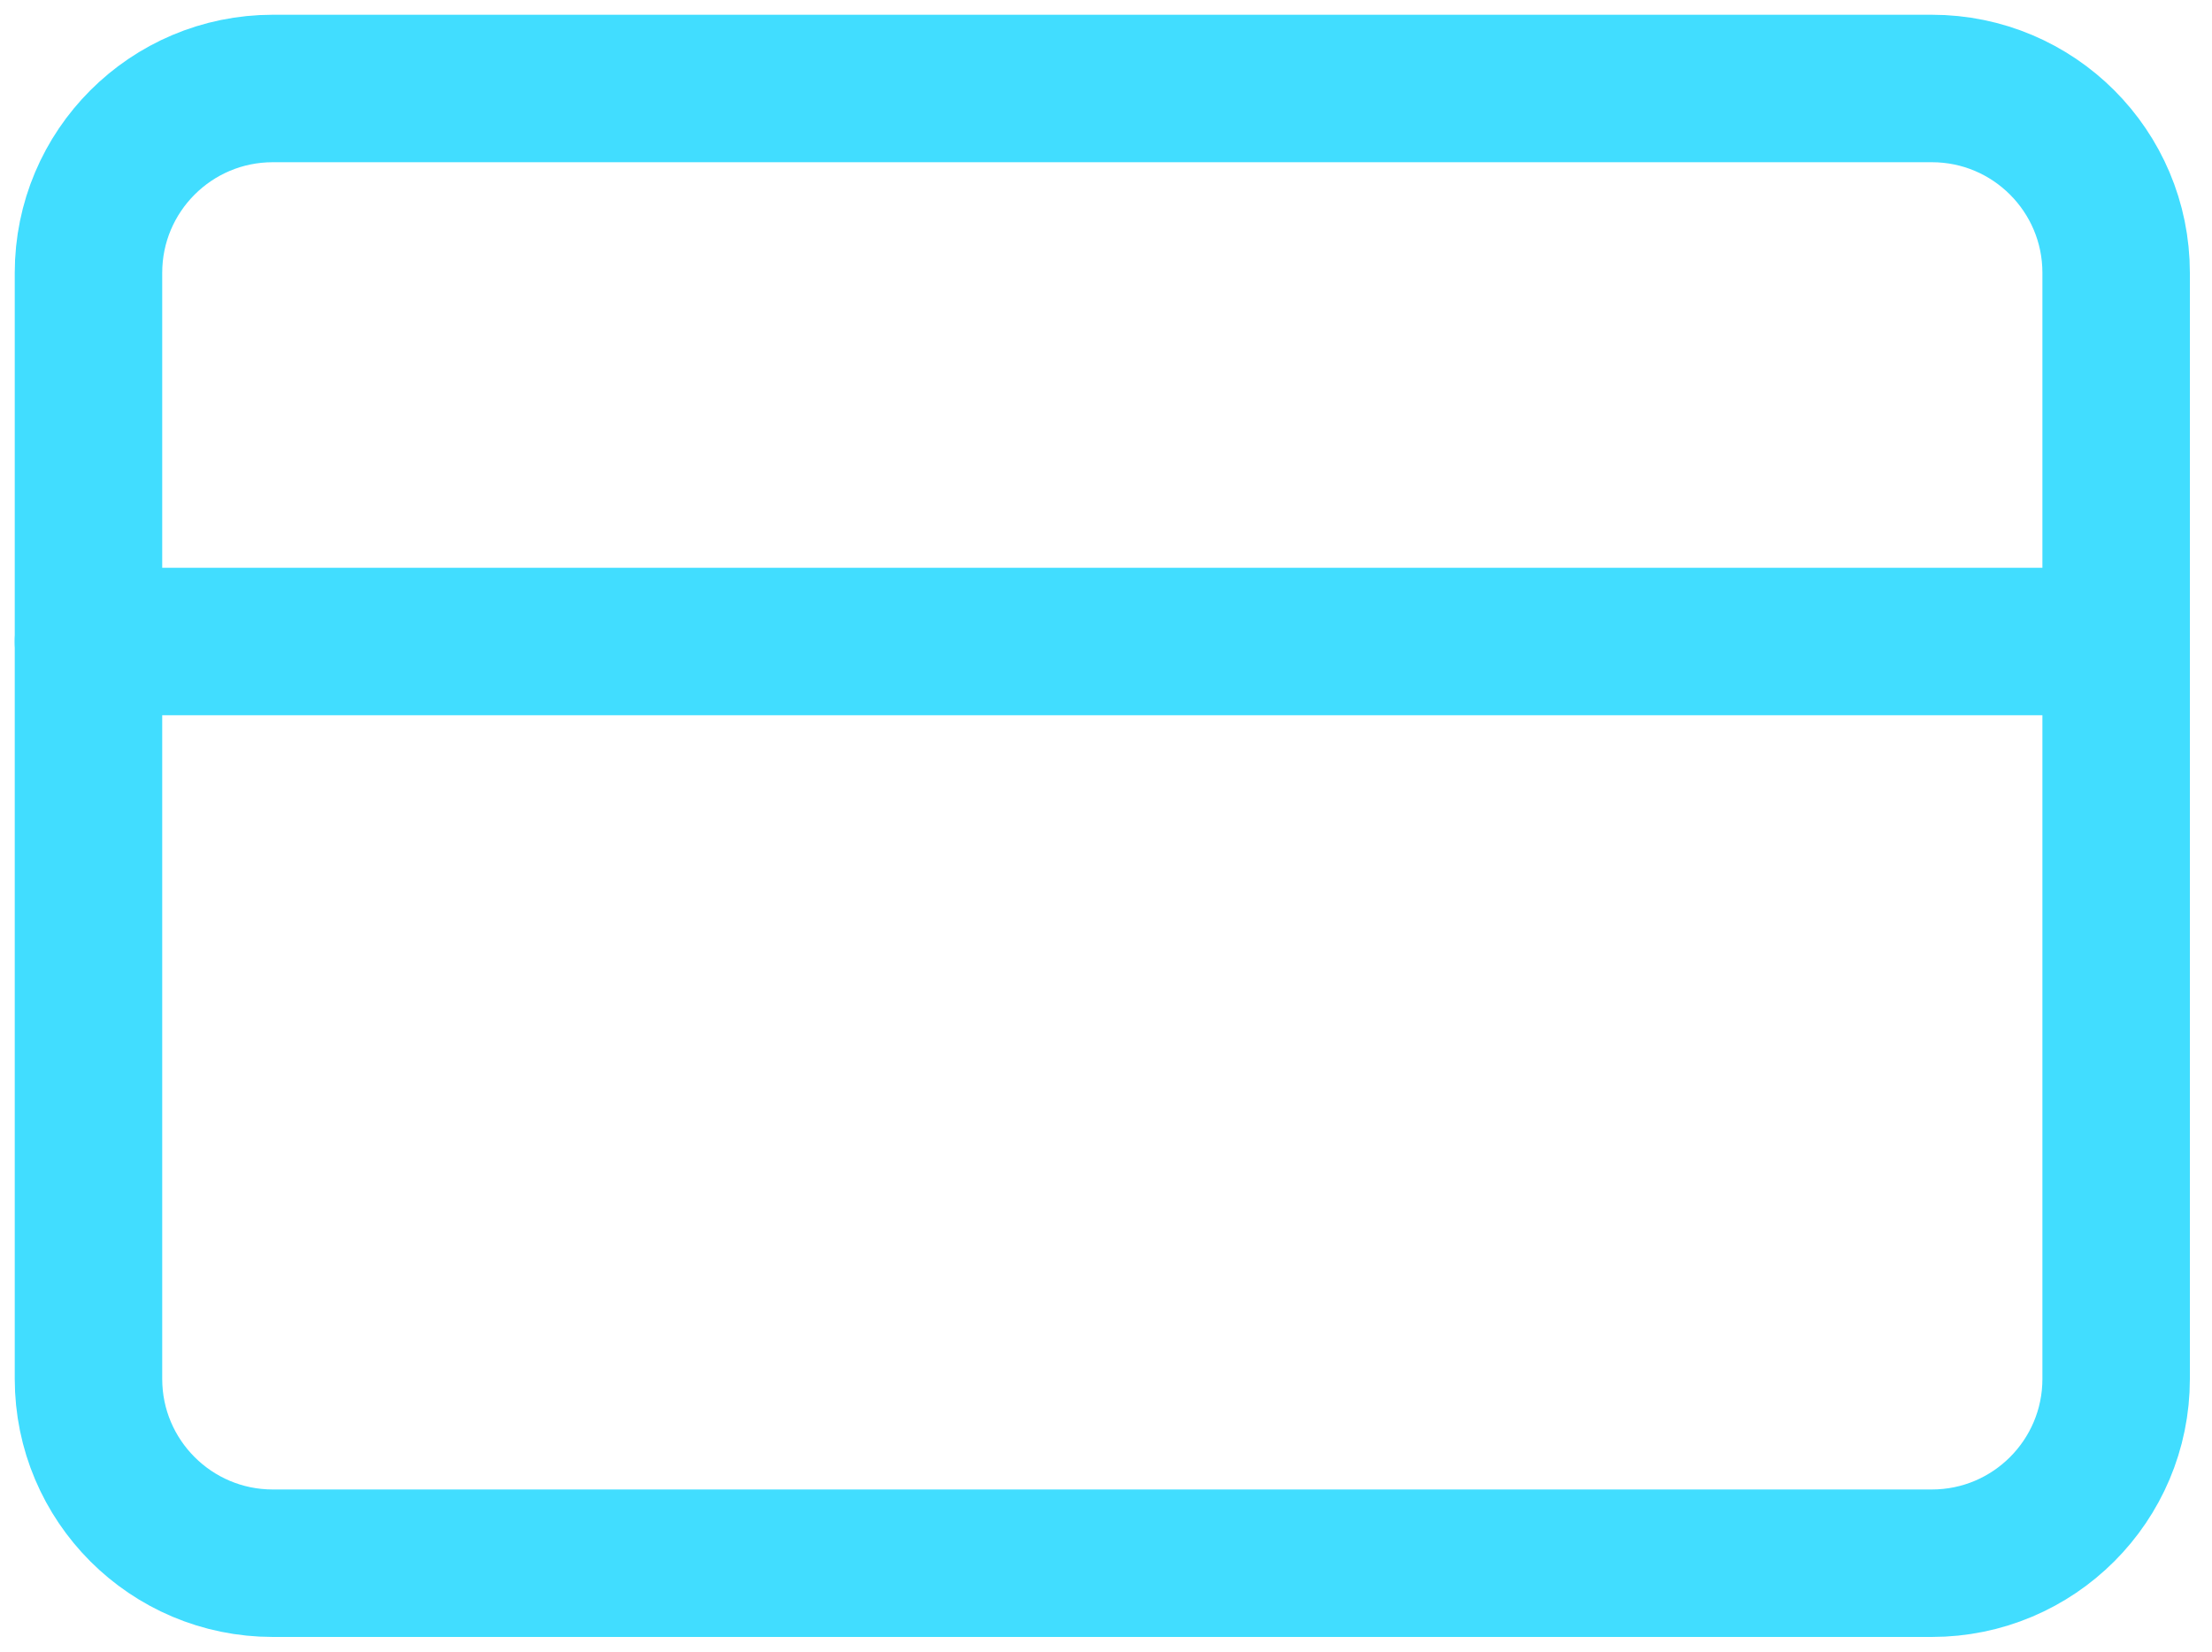 <svg fill="none" height="56" viewBox="0 0 75 56" width="75" xmlns="http://www.w3.org/2000/svg"><g stroke="#41ddff" stroke-linecap="round" stroke-linejoin="round" stroke-width="5"><path d="m65.5 3h-56.25c-3.452 0-6.25 2.798-6.25 6.25v37.5c0 3.452 2.798 6.25 6.25 6.25h56.25c3.452 0 6.25-2.798 6.25-6.25v-37.5c0-3.452-2.798-6.25-6.25-6.25z"/><path d="m3 21.75h68.75"/></g></svg>